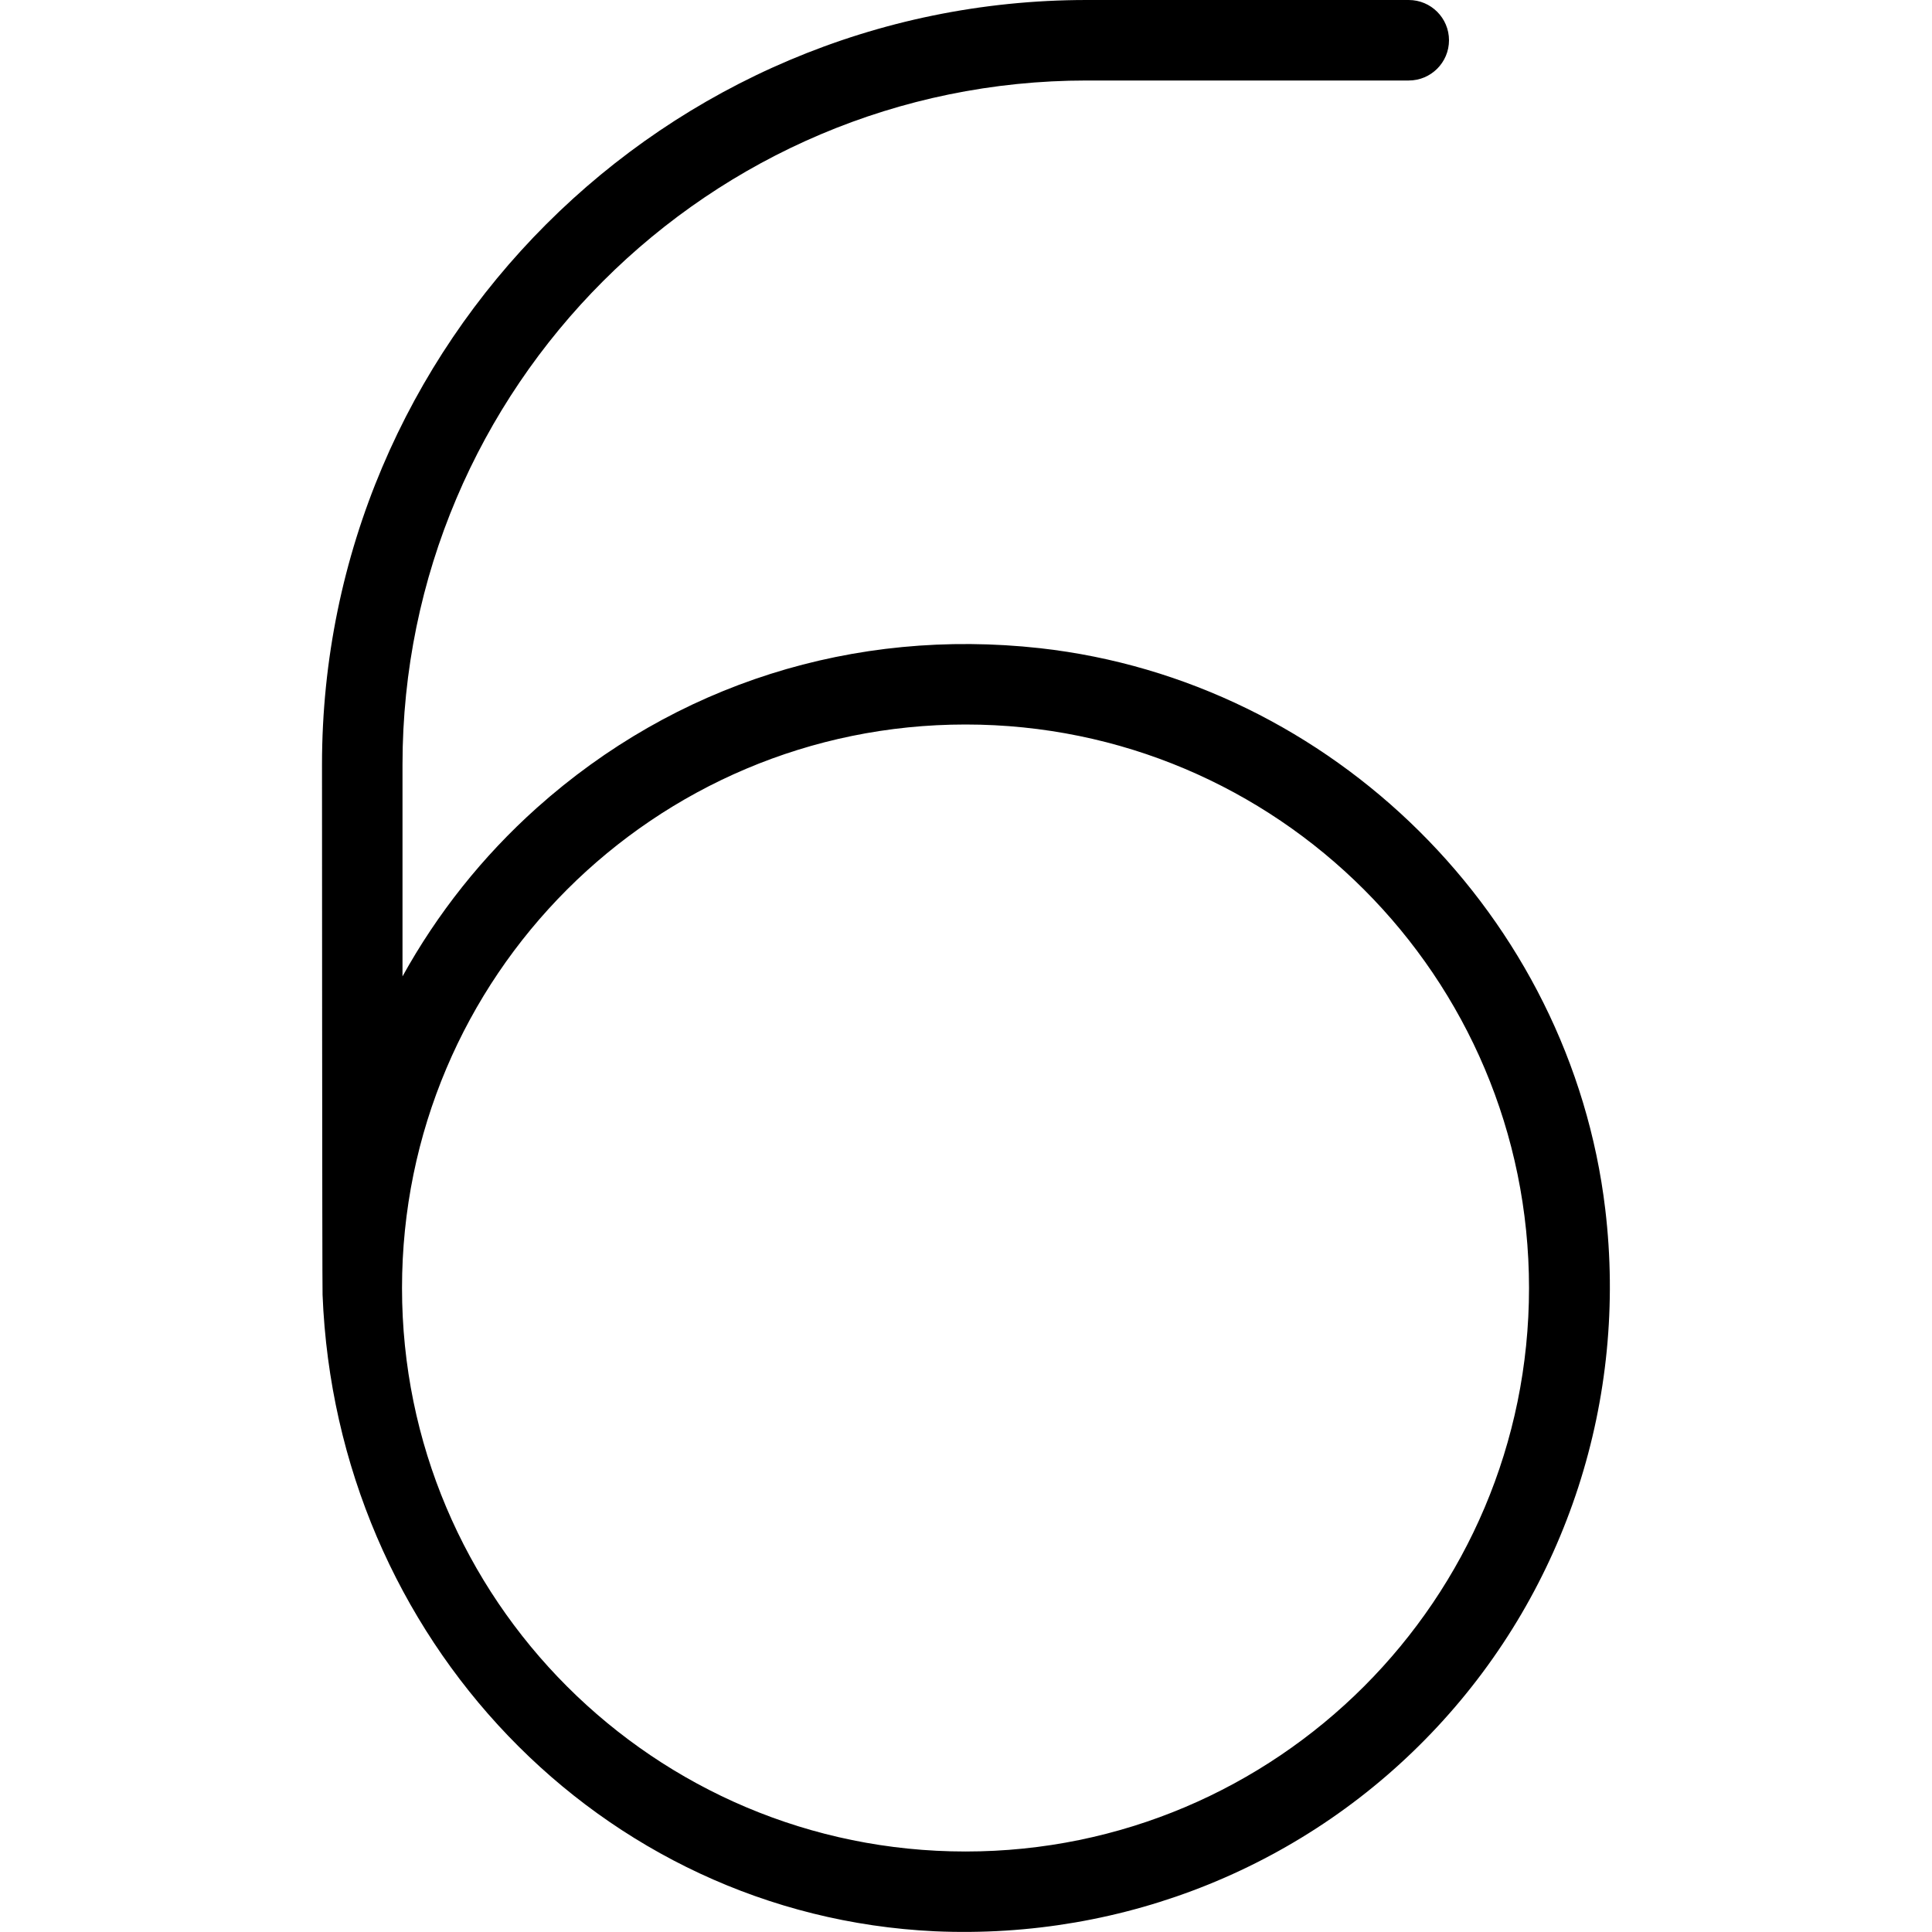 <?xml version="1.0" encoding="UTF-8"?>
<svg xmlns="http://www.w3.org/2000/svg" id="Layer_1" data-name="Layer 1" viewBox="0 0 24 24" width="512" height="512"><path d="M4.007,16.083c.168,4.268,3.447,7.711,7.604,7.908,2.363,.105,4.638-.814,6.244-2.54,1.607-1.725,2.367-4.069,2.086-6.43-.432-3.632-3.386-6.563-7.022-6.969-2.313-.256-4.531,.447-6.251,1.984-.676,.605-1.237,1.314-1.668,2.093v-2.63C5,4.812,8.813,1,13.5,1h4c.276,0,.5-.224,.5-.5s-.224-.5-.5-.5h-4C8.262,0,4,4.261,4,9.499c0,0,.002,6.557,.007,6.584Zm7.987-7.083c3.866,0,7,3.134,7,7s-3.134,7-7,7-7-3.134-7-7,3.134-7,7-7Z"/></svg>
